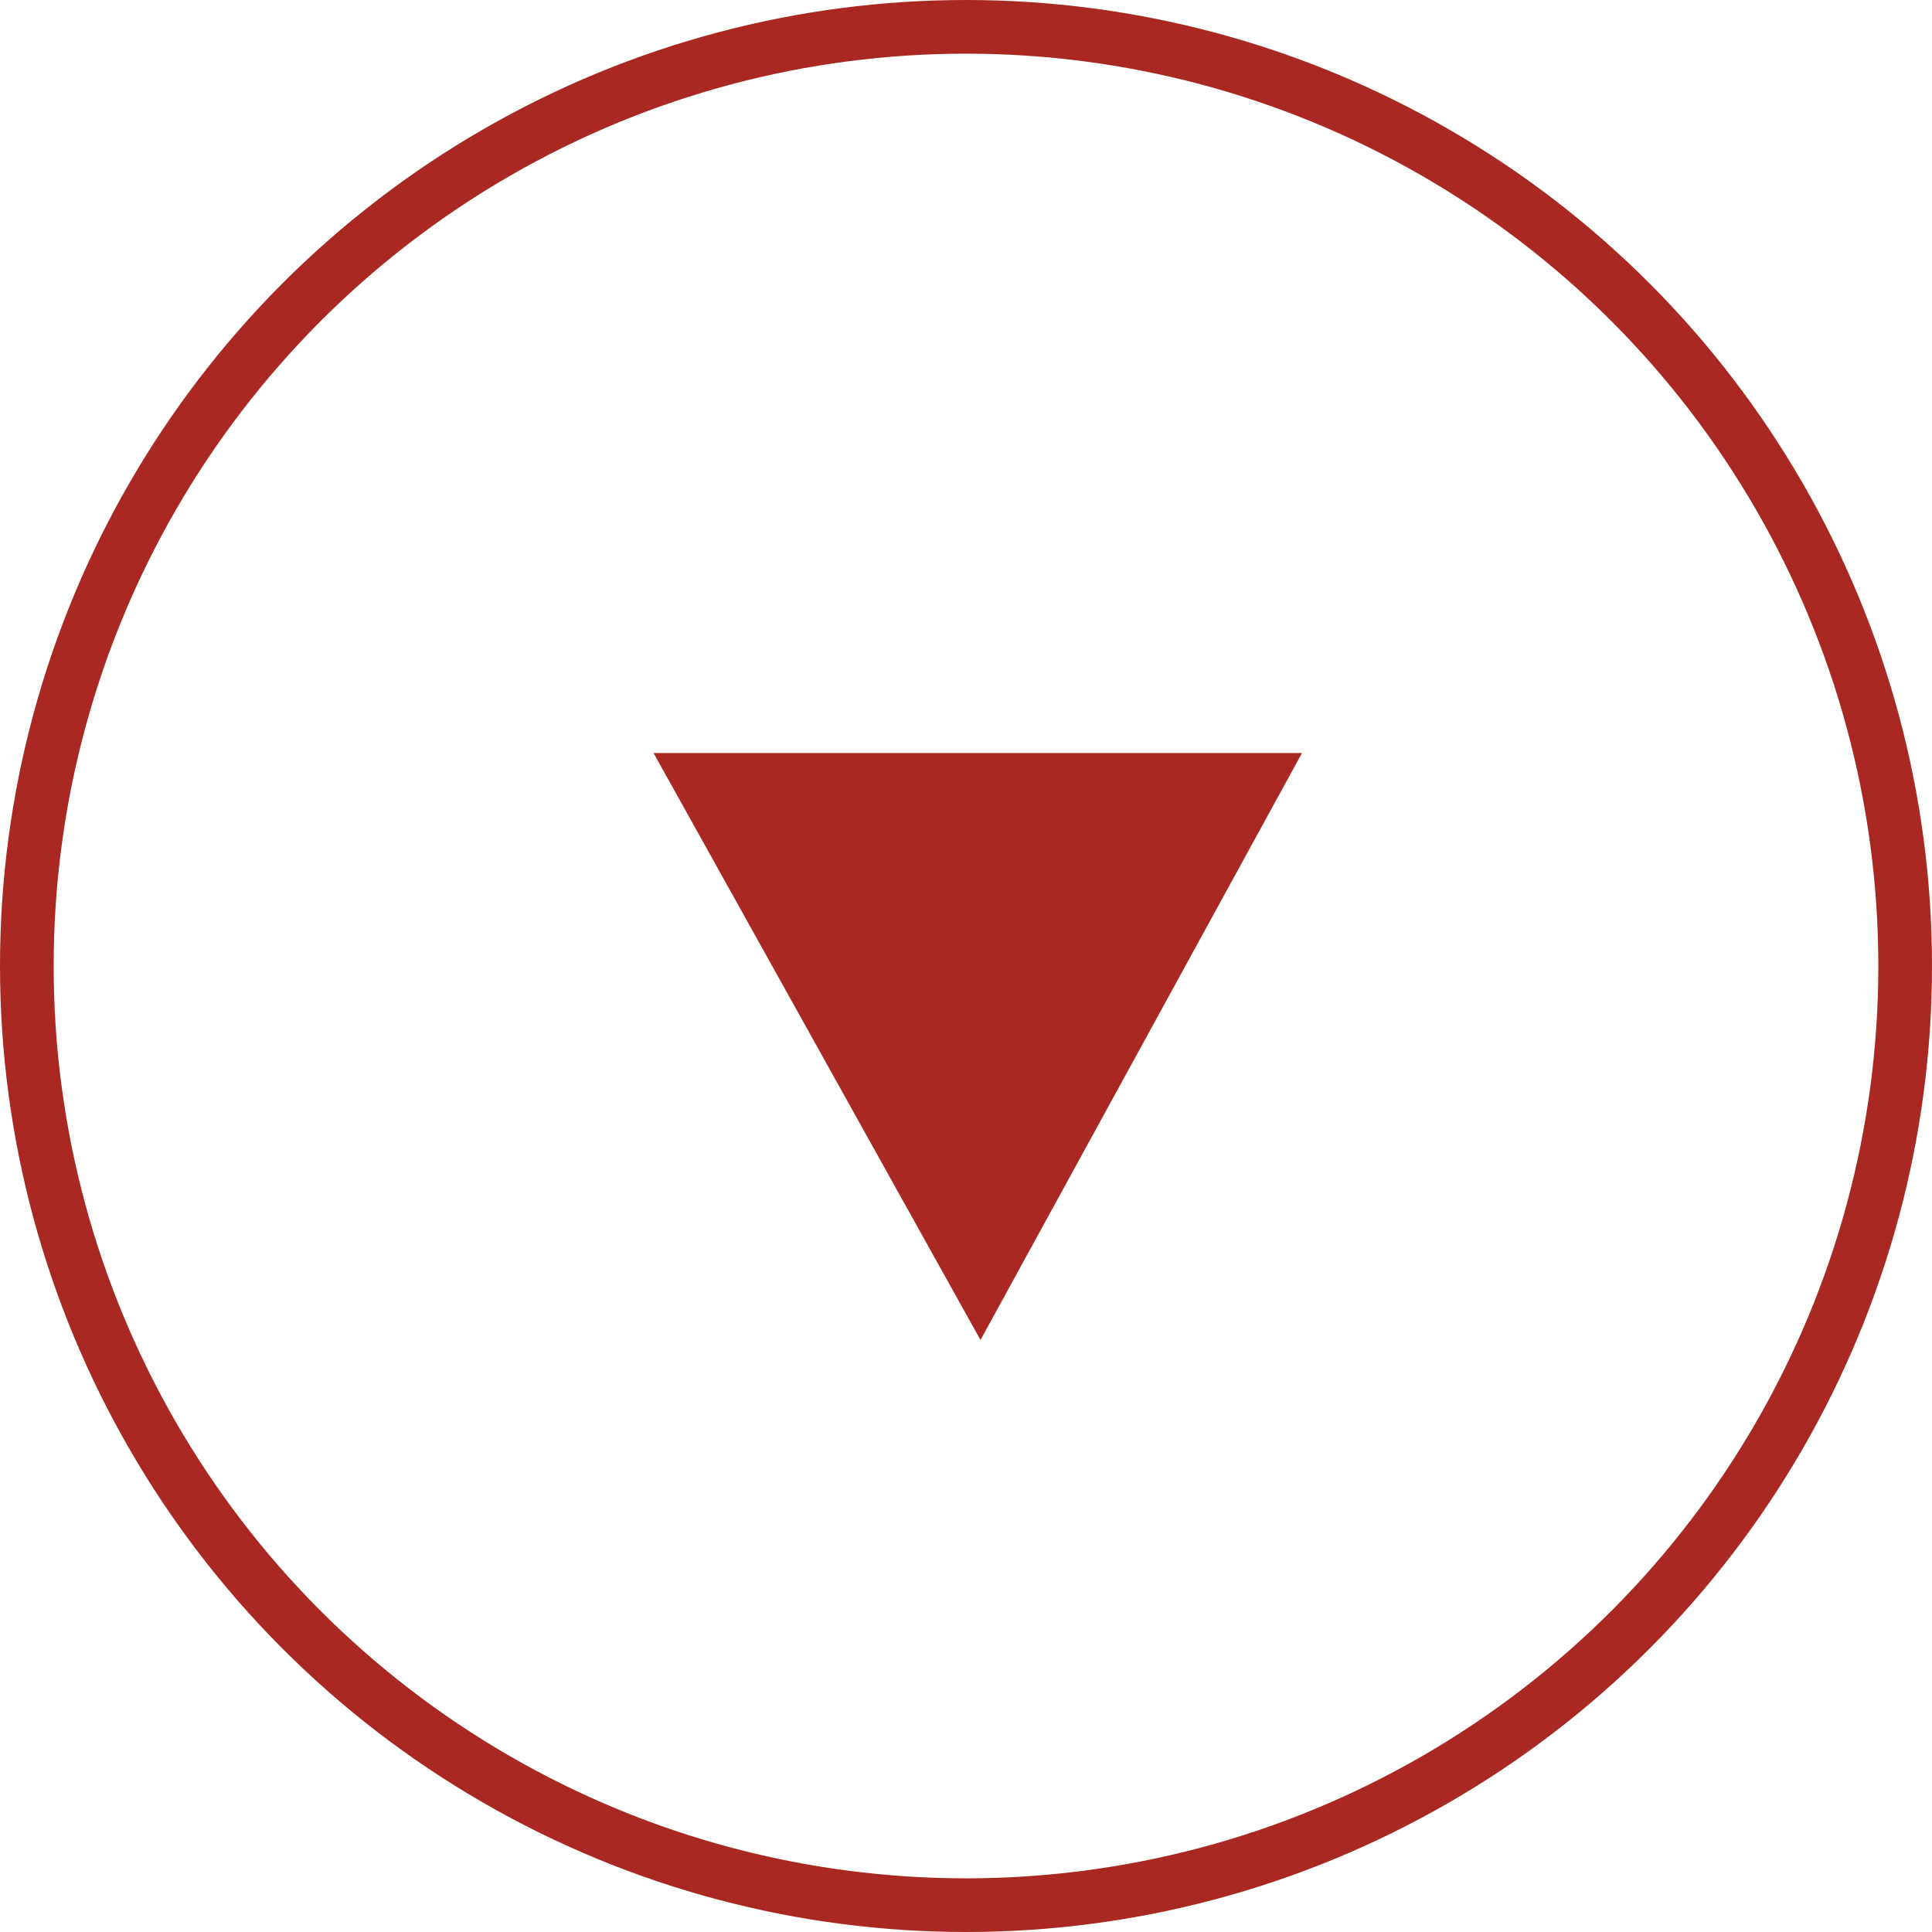 <?xml version="1.0" encoding="UTF-8" standalone="no"?>
<svg width="72px" height="72px" viewBox="0 0 72 72" version="1.1" xmlns="http://www.w3.org/2000/svg" xmlns:xlink="http://www.w3.org/1999/xlink" xmlns:sketch="http://www.bohemiancoding.com/sketch/ns">
    <!-- Generator: Sketch 3.4.4 (17249) - http://www.bohemiancoding.com/sketch -->
    <title>Oval 1 + Fill 7 Copy 4</title>
    <desc>Created with Sketch.</desc>
    <defs></defs>
    <g id="Page-1" stroke="none" stroke-width="1" fill="none" fill-rule="evenodd" sketch:type="MSPage">
        <g id="Desktop-Start" sketch:type="MSArtboardGroup" transform="translate(-684, -750)">
            <g id="Stage" sketch:type="MSLayerGroup" transform="translate(-1, 222)">
                <g id="Oval-1-+-Fill-7-Copy-4" transform="translate(686, 529)" sketch:type="MSShapeGroup">
                    <circle id="Oval-1" stroke="#A92922" stroke-width="2" cx="35" cy="35" r="35"></circle>
                    <path d="M47.522,27.062 L23.355,27.062 L35.54,48.938 L47.522,27.062 Z" id="Fill-7-Copy-3" fill="#A92922"></path>
                </g>
            </g>
        </g>
    </g>
</svg>